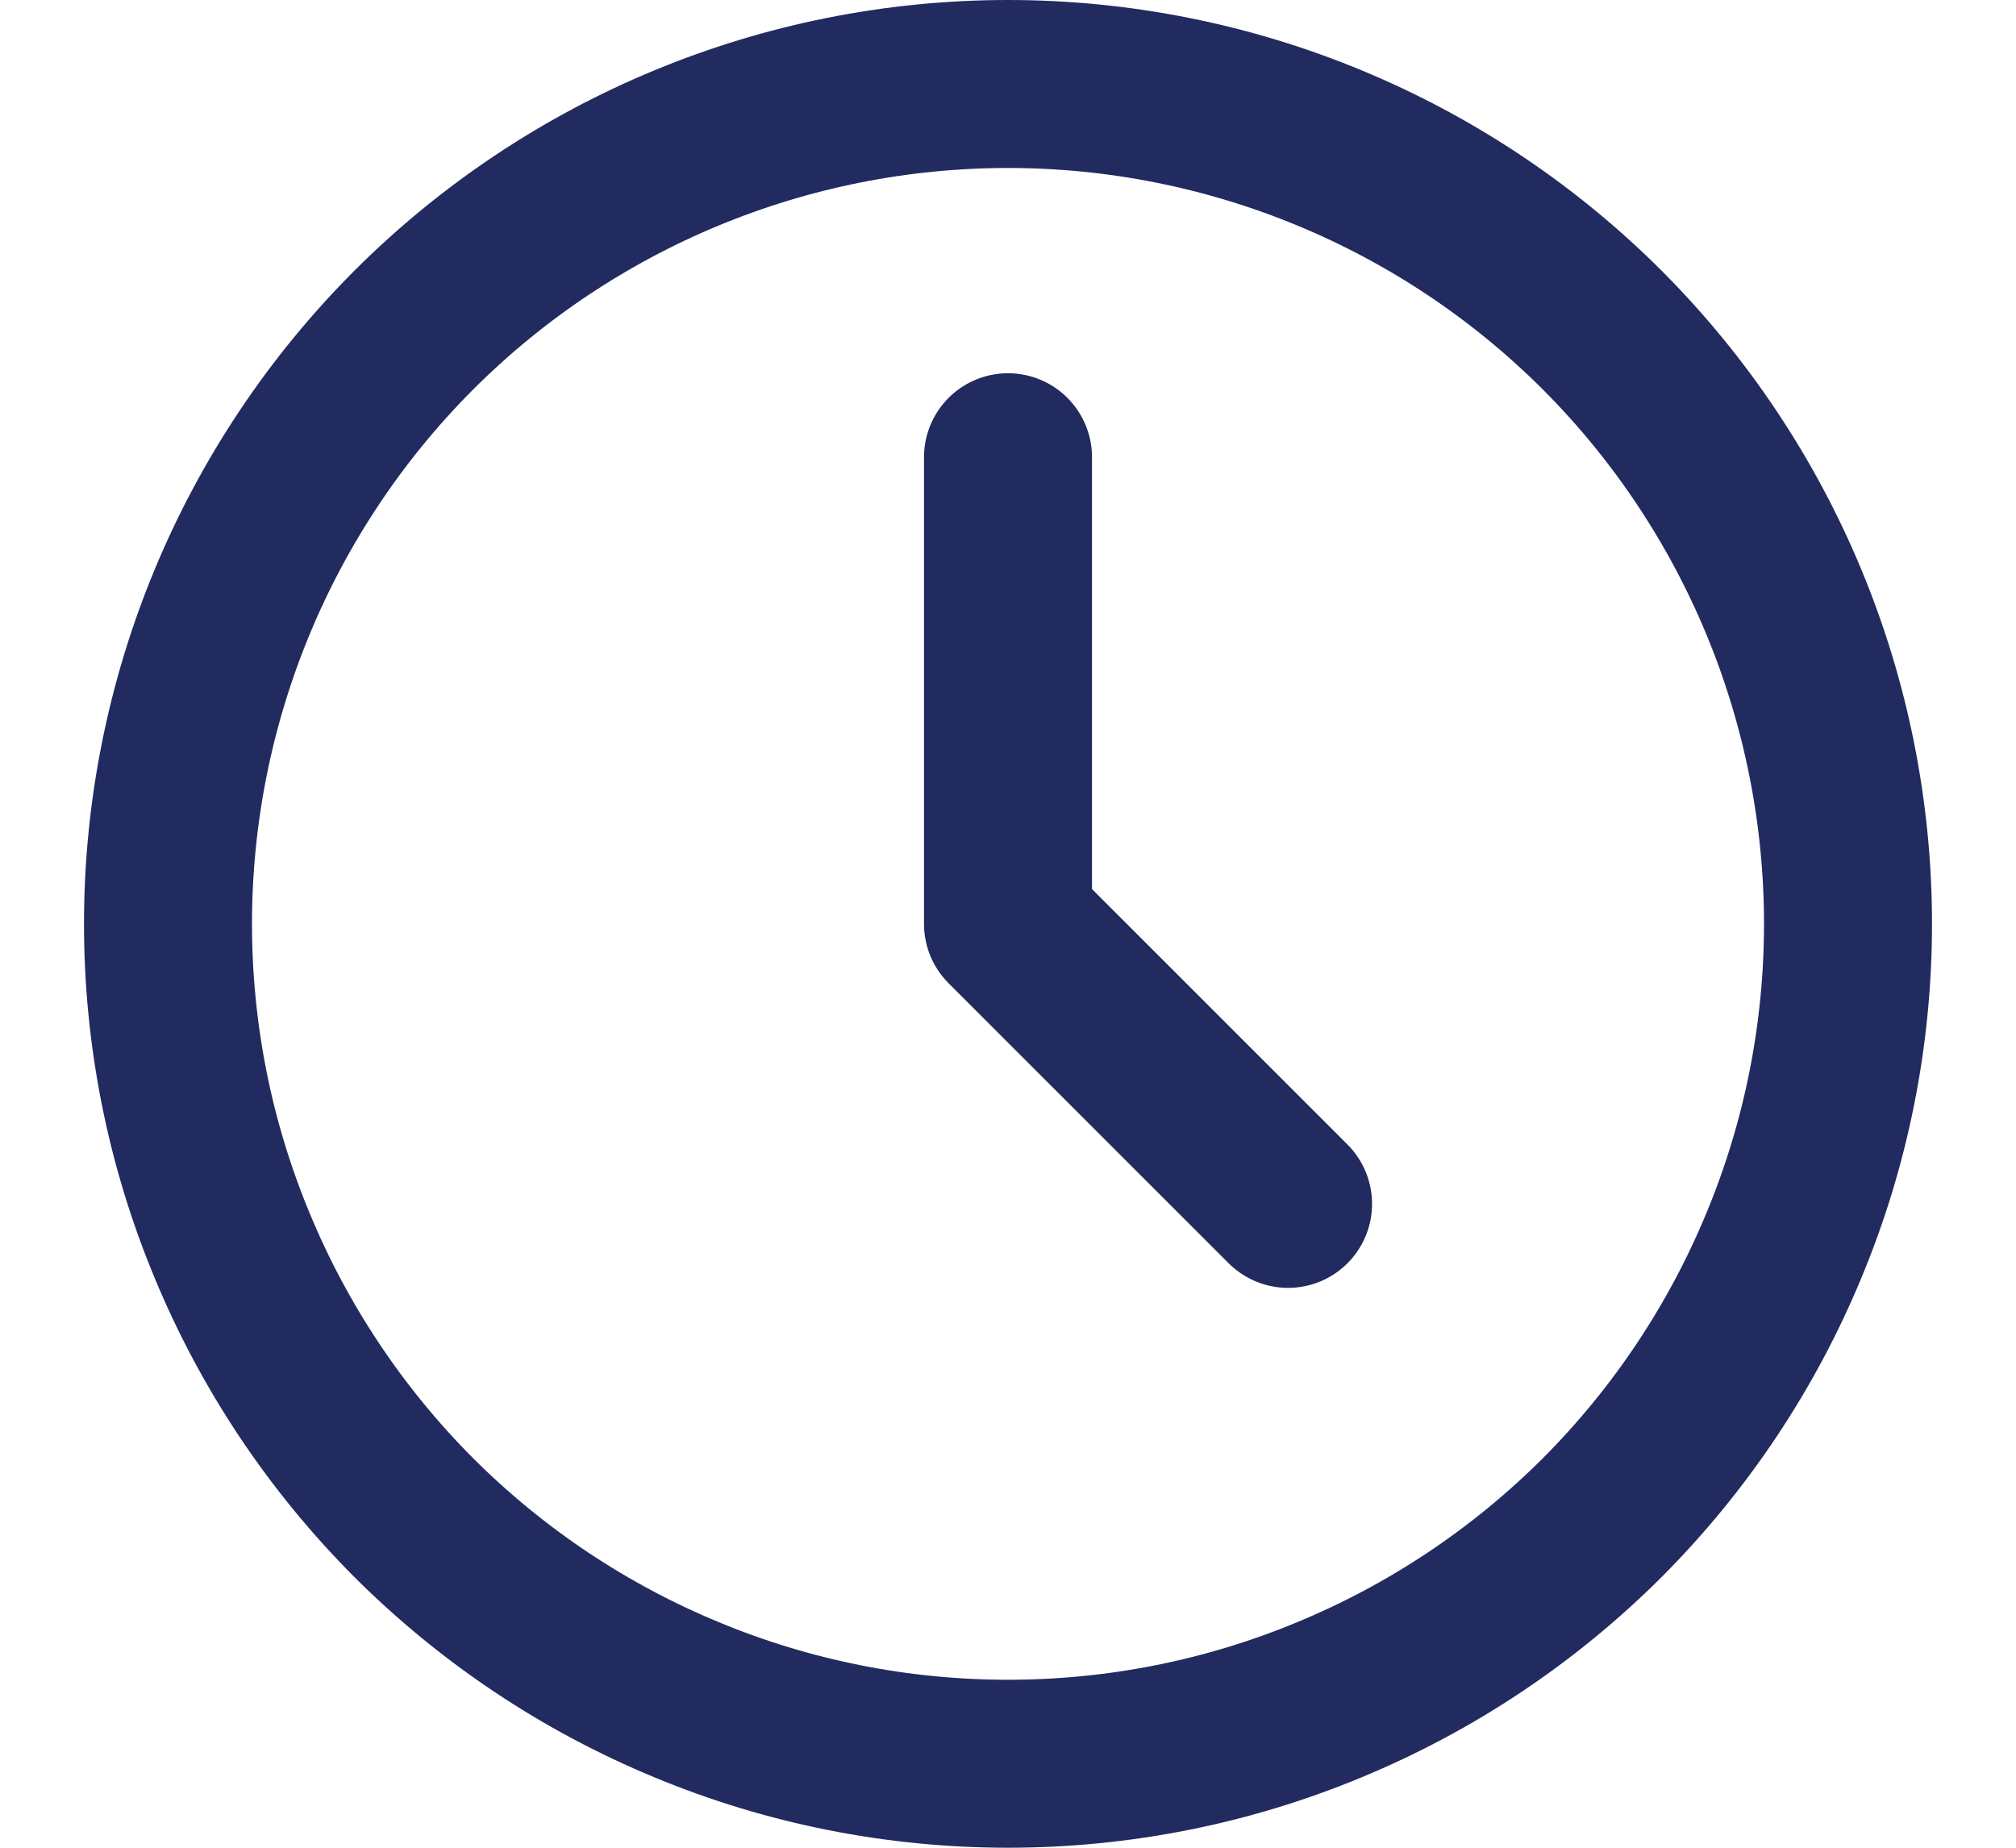 <svg width="12" height="11" viewBox="0 0 12 11" fill="none" xmlns="http://www.w3.org/2000/svg">
<path d="M1 5.5C1 6.157 1.129 6.807 1.381 7.413C1.632 8.02 2 8.571 2.464 9.036C2.929 9.5 3.48 9.868 4.087 10.119C4.693 10.371 5.343 10.5 6 10.5C6.657 10.5 7.307 10.371 7.913 10.119C8.52 9.868 9.071 9.5 9.536 9.036C10 8.571 10.368 8.02 10.619 7.413C10.871 6.807 11 6.157 11 5.5C11 4.174 10.473 2.902 9.536 1.964C8.598 1.027 7.326 0.5 6 0.5C4.674 0.5 3.402 1.027 2.464 1.964C1.527 2.902 1 4.174 1 5.5Z" stroke="#222B5F" stroke-linecap="round" stroke-linejoin="round"/>
<path d="M6 2.722V5.5L7.667 7.167" stroke="#222B5F" stroke-linecap="round" stroke-linejoin="round"/>
</svg>
